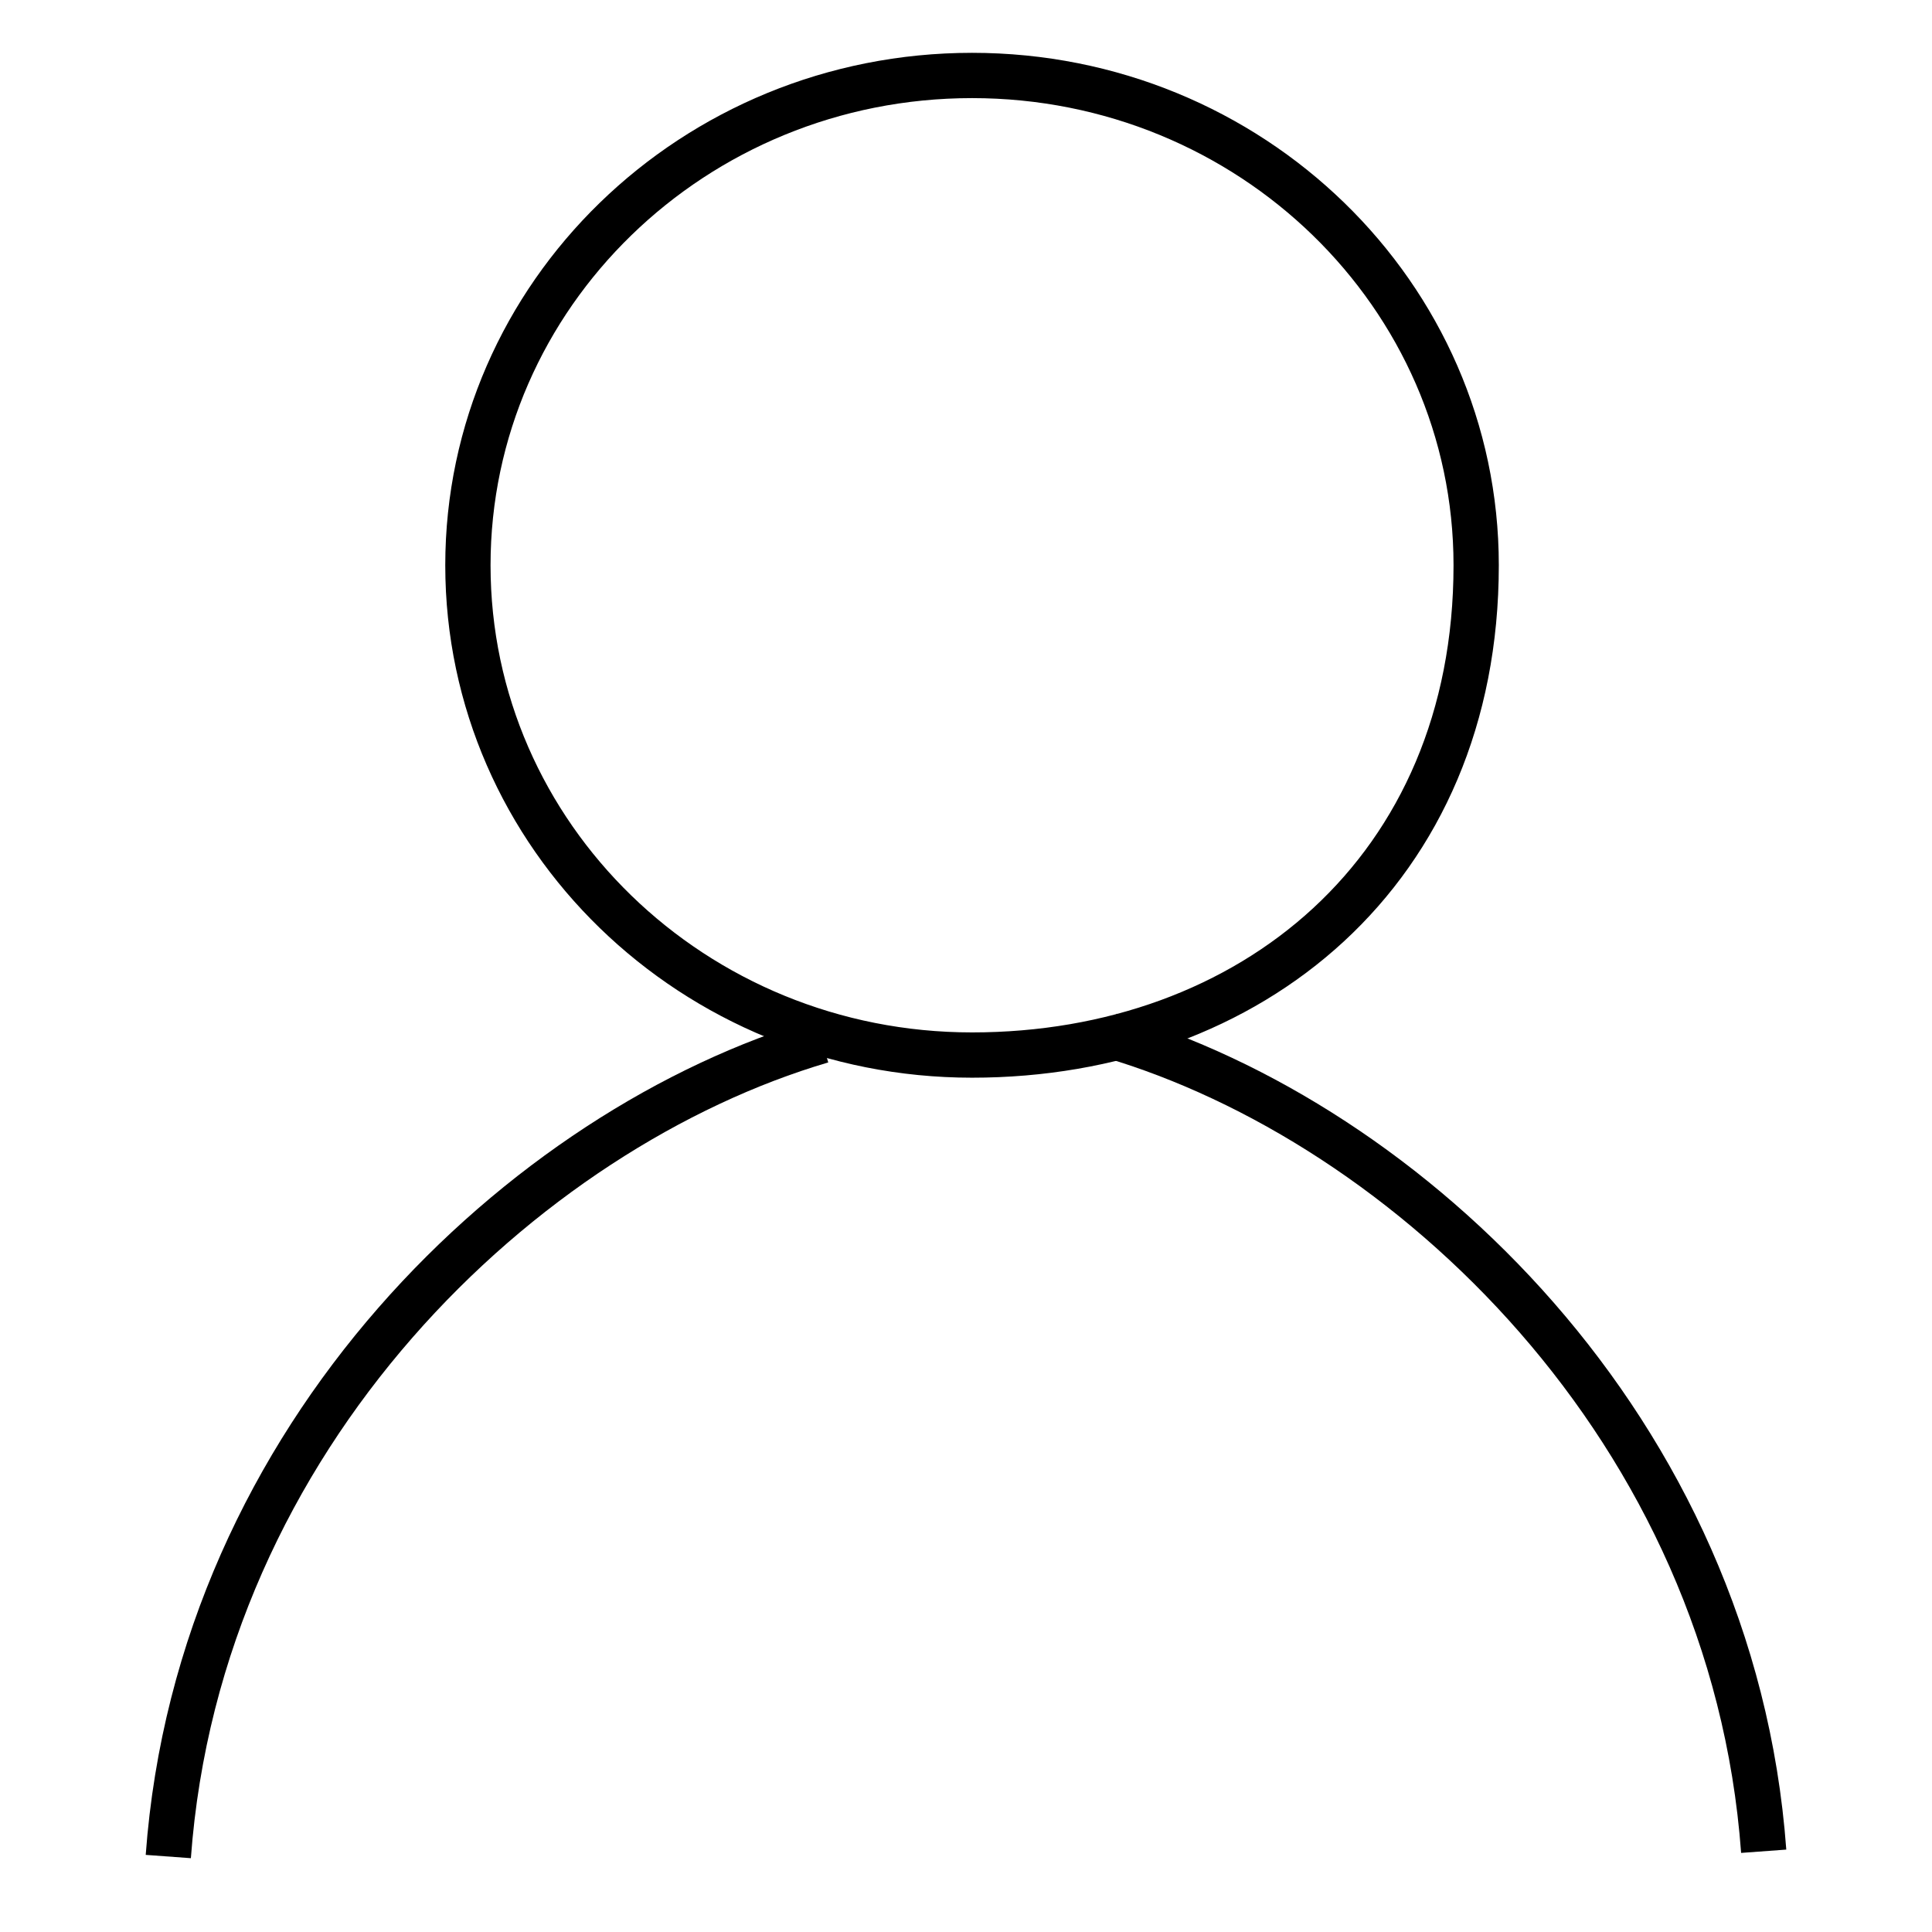 <?xml version="1.0" encoding="utf-8"?>
<!-- Svg Vector Icons : http://www.onlinewebfonts.com/icon -->
<!DOCTYPE svg PUBLIC "-//W3C//DTD SVG 1.1//EN" "http://www.w3.org/Graphics/SVG/1.1/DTD/svg11.dtd">
<svg version="1.1" xmlns="http://www.w3.org/2000/svg" xmlns:xlink="http://www.w3.org/1999/xlink" x="0px" y="0px" viewBox="0 0 256 256" enable-background="new 0 0 256 256" xml:space="preserve">
<g><g><path stroke-width="6" fill-opacity="0" stroke="#000000"  d="M195.6,74.9c0,40.5-29.9,64.9-66.8,64.9S62,110.8,62,74.9C62,39.1,91.9,10,128.8,10S195.6,39.1,195.6,74.9z"/><path stroke-width="6" fill-opacity="0" stroke="#000000"  d="M147.1,137.2c39.4,11.6,82.5,52.1,86.6,108.1"/><path stroke-width="6" fill-opacity="0" stroke="#000000"  d="M108.9,137.9C69.5,149.5,26.4,190,22.3,246"/></g></g>
</svg>